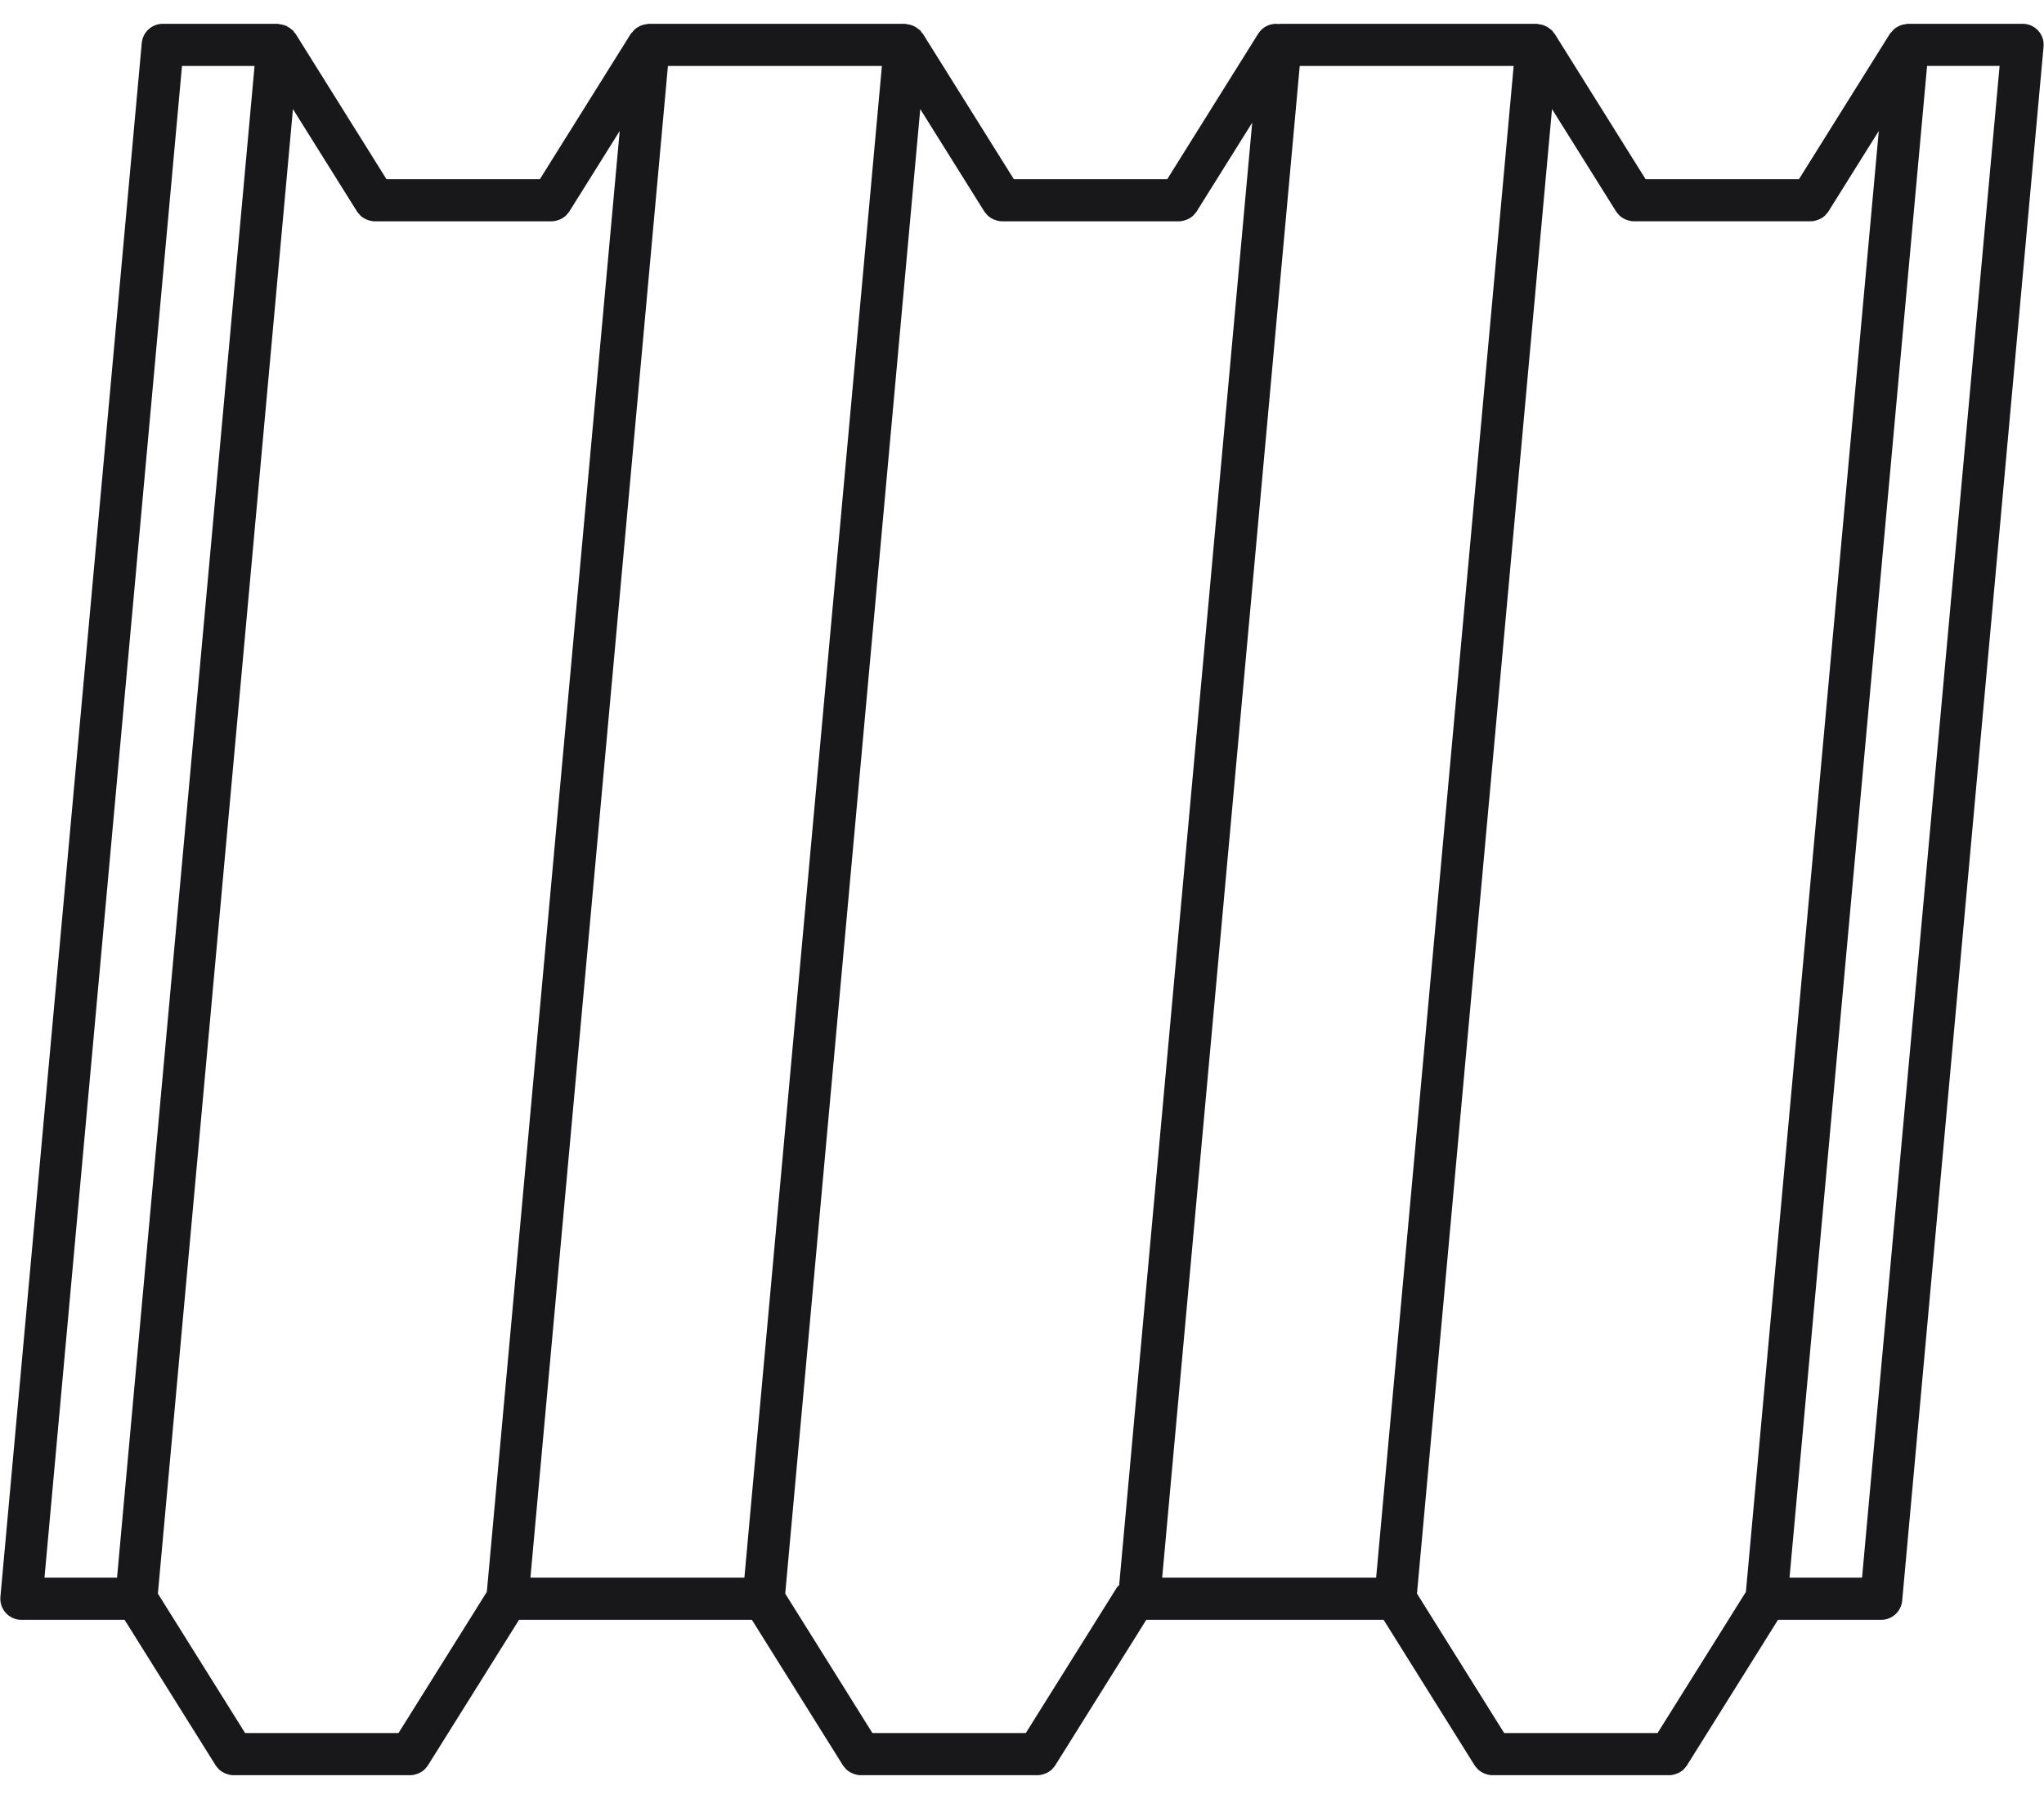 <svg width="50" height="44" viewBox="0 0 50 44" fill="none" xmlns="http://www.w3.org/2000/svg">
<path id="Vector" d="M49.858 0.75C49.761 0.642 49.623 0.582 49.478 0.582H46.669C46.648 0.582 46.631 0.59 46.611 0.592C46.579 0.596 46.549 0.601 46.519 0.61C46.485 0.62 46.455 0.635 46.424 0.652C46.398 0.666 46.374 0.679 46.351 0.697C46.32 0.721 46.296 0.751 46.271 0.781C46.259 0.797 46.242 0.806 46.232 0.823L44.006 4.382H40.254L38.028 0.823C38.019 0.809 38.005 0.801 37.995 0.788C37.985 0.776 37.983 0.76 37.972 0.749C37.96 0.736 37.942 0.729 37.928 0.718C37.9 0.692 37.871 0.671 37.837 0.653C37.81 0.638 37.784 0.625 37.755 0.616C37.718 0.603 37.682 0.596 37.644 0.592C37.626 0.591 37.61 0.582 37.591 0.582H31.323C31.311 0.582 31.301 0.587 31.29 0.588C31.093 0.559 30.89 0.645 30.778 0.824L28.553 4.382H24.8L22.574 0.824C22.564 0.809 22.55 0.802 22.54 0.789C22.531 0.776 22.528 0.761 22.517 0.75C22.505 0.736 22.488 0.73 22.474 0.718C22.445 0.692 22.416 0.671 22.383 0.653C22.356 0.638 22.33 0.626 22.3 0.616C22.264 0.604 22.227 0.596 22.189 0.593C22.171 0.591 22.155 0.582 22.137 0.582H15.869C15.848 0.582 15.829 0.591 15.809 0.593C15.778 0.597 15.749 0.602 15.72 0.61C15.685 0.621 15.655 0.636 15.623 0.653C15.598 0.667 15.575 0.68 15.552 0.697C15.521 0.722 15.496 0.751 15.471 0.783C15.459 0.798 15.442 0.807 15.432 0.824L13.206 4.383H9.454L7.229 0.824C7.219 0.81 7.205 0.802 7.195 0.789C7.186 0.777 7.183 0.761 7.172 0.75C7.161 0.737 7.143 0.731 7.13 0.719C7.1 0.693 7.071 0.671 7.037 0.653C7.011 0.638 6.985 0.626 6.957 0.617C6.92 0.604 6.883 0.597 6.845 0.593C6.827 0.591 6.811 0.582 6.792 0.582H3.982C3.715 0.582 3.493 0.786 3.468 1.05L0.01 39.056C-0.003 39.2 0.045 39.343 0.143 39.45C0.24 39.557 0.379 39.618 0.523 39.618H3.048L5.274 43.176C5.292 43.204 5.313 43.227 5.335 43.25C5.341 43.257 5.346 43.265 5.352 43.272C5.395 43.313 5.444 43.344 5.496 43.368C5.508 43.374 5.52 43.378 5.533 43.383C5.59 43.404 5.649 43.418 5.71 43.418H5.71H10.033C10.094 43.418 10.153 43.404 10.211 43.383C10.224 43.378 10.236 43.374 10.248 43.368C10.3 43.344 10.349 43.313 10.391 43.272C10.398 43.265 10.402 43.257 10.409 43.25C10.43 43.227 10.452 43.204 10.469 43.176L12.696 39.618H18.393L20.619 43.176C20.637 43.204 20.658 43.227 20.68 43.25C20.686 43.258 20.691 43.265 20.697 43.272C20.74 43.313 20.788 43.344 20.841 43.368C20.852 43.374 20.865 43.378 20.877 43.382C20.934 43.404 20.994 43.418 21.055 43.418H21.055H25.378H25.378C25.44 43.418 25.499 43.404 25.556 43.383C25.569 43.378 25.581 43.374 25.593 43.368C25.645 43.344 25.694 43.313 25.736 43.272C25.743 43.265 25.747 43.257 25.754 43.25C25.775 43.227 25.797 43.204 25.814 43.176L28.04 39.618H33.846L36.071 43.176C36.088 43.204 36.11 43.227 36.132 43.25C36.138 43.257 36.142 43.265 36.15 43.272C36.192 43.313 36.24 43.344 36.292 43.368C36.304 43.374 36.317 43.378 36.329 43.383C36.386 43.404 36.446 43.418 36.507 43.418H36.508H40.831H40.832C40.892 43.418 40.951 43.404 41.009 43.383C41.021 43.378 41.034 43.374 41.046 43.368C41.099 43.344 41.147 43.313 41.189 43.272C41.196 43.265 41.2 43.257 41.207 43.25C41.228 43.227 41.25 43.204 41.267 43.176L43.493 39.618H46.017C46.284 39.618 46.506 39.414 46.531 39.15L49.989 1.144C50.004 1 49.956 0.857 49.858 0.75ZM42.708 38.934L40.547 42.387H36.795L34.662 38.976L37.965 2.668L39.532 5.171C39.548 5.199 39.571 5.221 39.592 5.244C39.599 5.251 39.603 5.26 39.61 5.266C39.652 5.307 39.7 5.338 39.752 5.362C39.764 5.368 39.777 5.372 39.79 5.377C39.847 5.398 39.906 5.412 39.967 5.412H39.968H44.291H44.292C44.353 5.412 44.411 5.398 44.469 5.377C44.482 5.372 44.495 5.367 44.507 5.362C44.559 5.338 44.607 5.307 44.649 5.266C44.656 5.259 44.66 5.251 44.667 5.244C44.688 5.221 44.71 5.199 44.727 5.171L45.959 3.202L42.708 38.934ZM11.909 38.934L9.748 42.387H5.996L3.862 38.976L7.166 2.668L8.732 5.171C8.749 5.199 8.771 5.221 8.793 5.245C8.799 5.252 8.803 5.26 8.81 5.266C8.852 5.308 8.901 5.339 8.953 5.363C8.966 5.369 8.978 5.373 8.99 5.378C9.048 5.399 9.107 5.413 9.168 5.413H13.491C13.553 5.413 13.612 5.399 13.669 5.378C13.682 5.373 13.694 5.369 13.707 5.363C13.759 5.339 13.807 5.308 13.849 5.267C13.856 5.26 13.86 5.252 13.867 5.245C13.889 5.222 13.91 5.199 13.928 5.171L15.159 3.203L11.909 38.934ZM4.452 1.613H6.227L2.863 38.587H1.088L4.452 1.613ZM16.339 1.613H21.573L18.209 38.587H12.975L16.339 1.613ZM25.093 42.387H21.341L19.208 38.976L22.511 2.668L24.077 5.171C24.095 5.199 24.116 5.221 24.138 5.245C24.144 5.252 24.149 5.26 24.156 5.266C24.198 5.307 24.246 5.338 24.299 5.363C24.311 5.368 24.324 5.372 24.336 5.377C24.393 5.398 24.452 5.413 24.513 5.413H28.837H28.838C28.898 5.413 28.957 5.398 29.015 5.377C29.027 5.372 29.04 5.368 29.053 5.363C29.105 5.338 29.153 5.307 29.195 5.266C29.202 5.26 29.206 5.251 29.213 5.245C29.234 5.221 29.256 5.199 29.273 5.171L30.631 3L27.377 38.768C27.358 38.789 27.335 38.805 27.319 38.83L25.093 42.387ZM31.794 1.613H37.027L33.663 38.587H28.429L31.794 1.613ZM45.549 38.587H43.775L47.14 1.612H48.914L45.549 38.587Z" fill="#18181B"/>
</svg>
